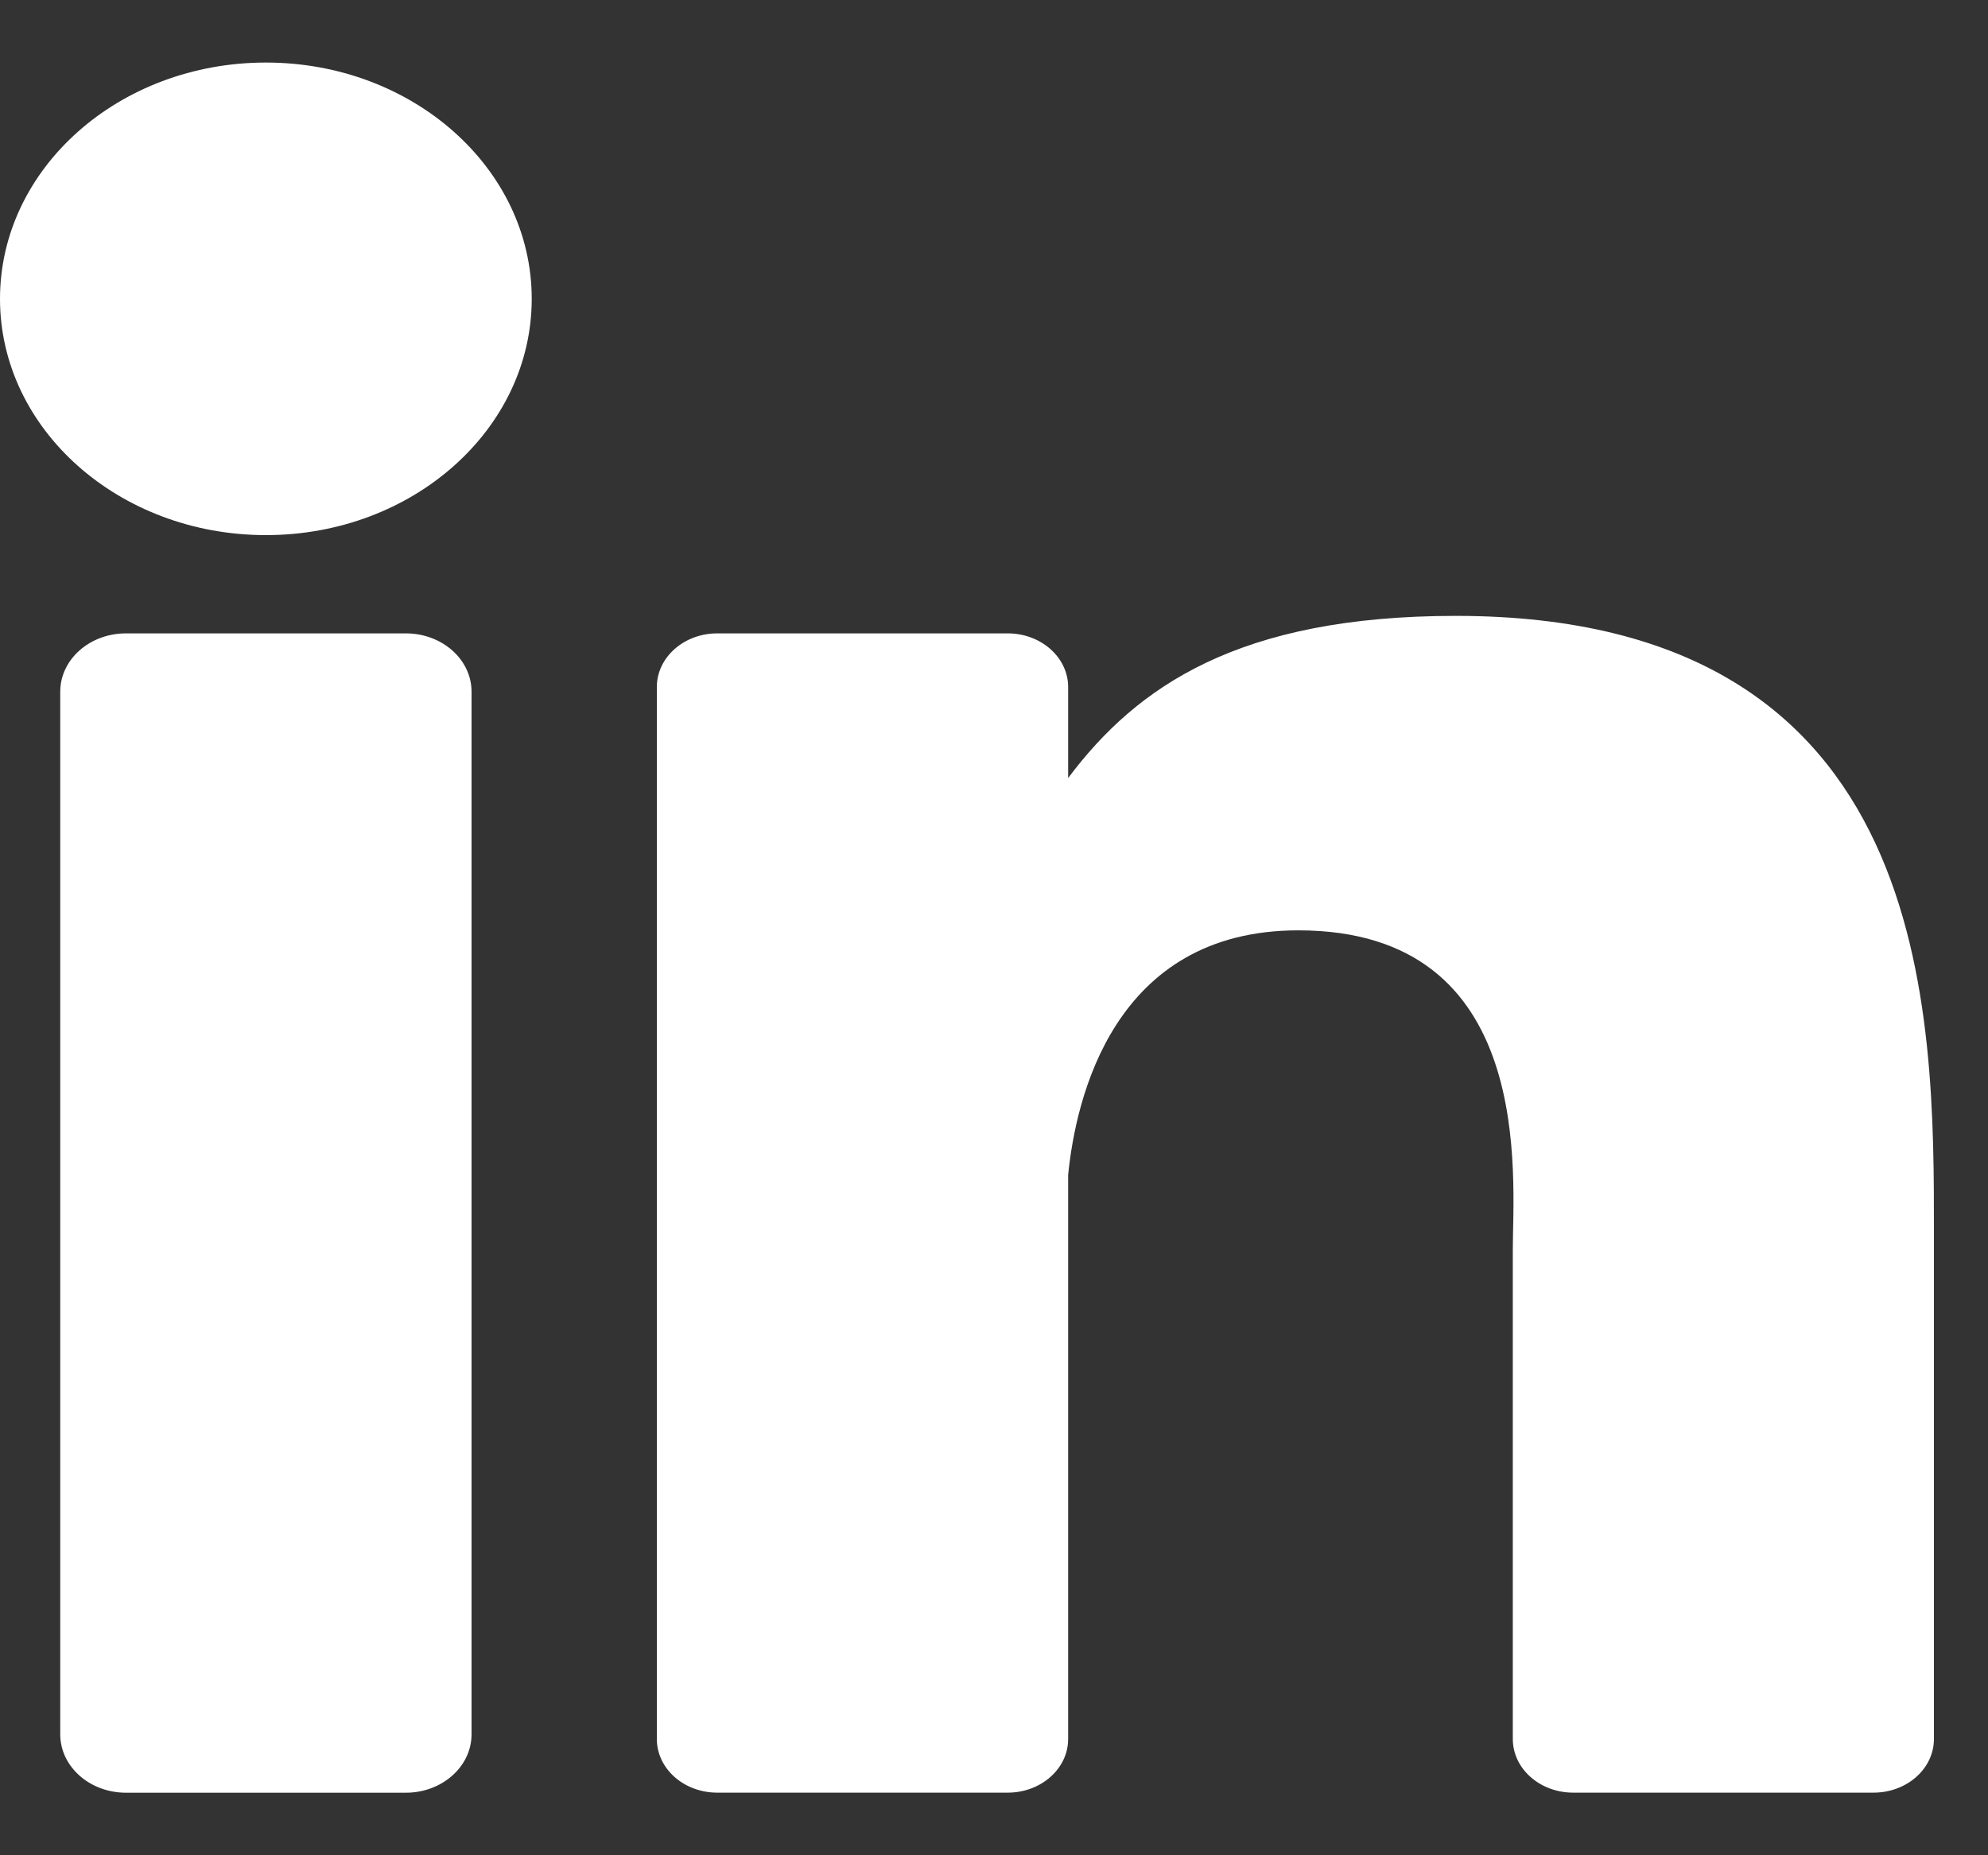 <svg xmlns="http://www.w3.org/2000/svg" viewBox="0 0 30 28">
	<rect x="0" y="0" width="30" height="28" fill="#333333" stroke="none"/>
	<path stroke="transparent" fill="#ffffff" d="M7.116 26.174c0 .487-.444.882-.992.882H1.901c-.548 0-.992-.395-.992-.882V10.44c0-.487.444-.881.992-.881h4.223c.548 0 .992.394.992.881v15.734ZM4.013 8.076C1.797 8.076 0 6.479 0 4.51.001 2.54 1.797.944 4.013.944c2.215 0 4.011 1.597 4.011 3.566 0 1.97-1.796 3.566-4.011 3.566Zm25.171 18.169c0 .448-.408.81-.912.81h-4.531c-.504 0-.912-.362-.912-.81v-7.38c0-1.1.363-4.824-3.237-4.824-2.793 0-3.36 2.548-3.473 3.692v8.512c0 .448-.409.81-.912.81h-4.383c-.504 0-.912-.362-.912-.81V10.369c0-.447.408-.81.912-.81h4.383c.503 0 .912.363.912.81v1.373c1.035-1.381 2.574-2.447 5.85-2.447 7.257 0 7.215 6.025 7.215 9.335v7.615Z" />
</svg>